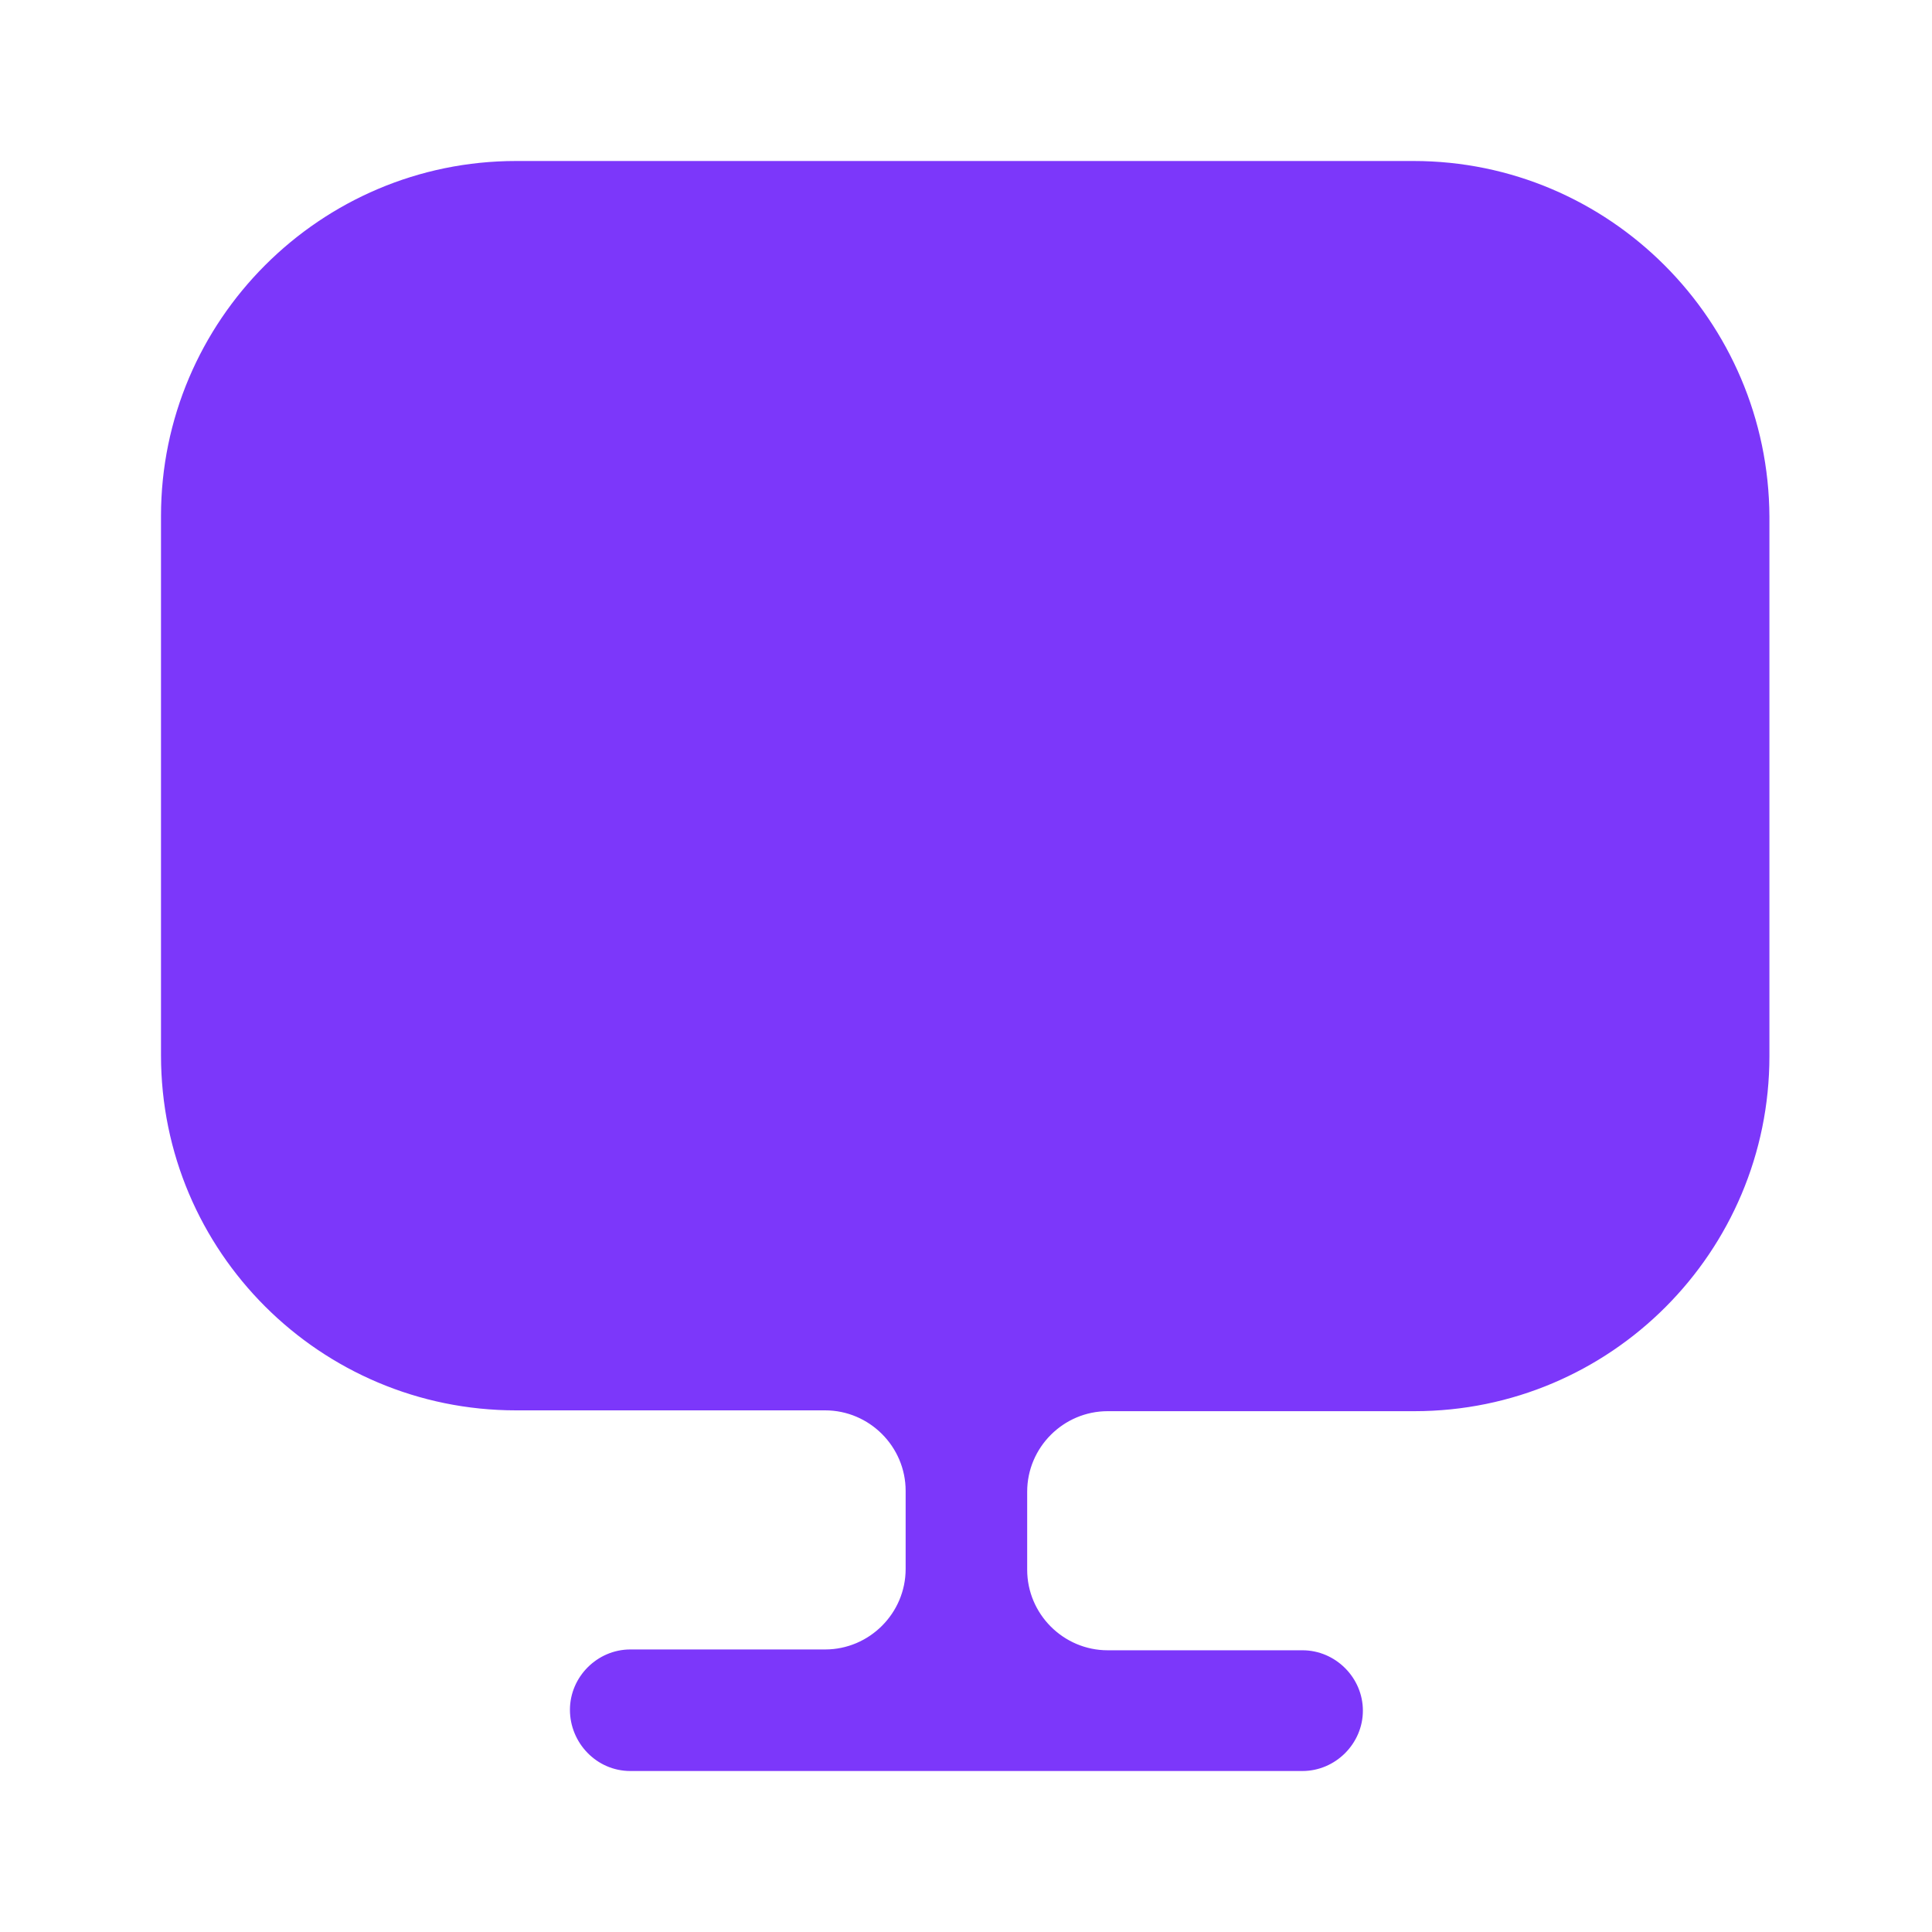 <svg width="33" height="33" viewBox="0 0 33 33" fill="none" xmlns="http://www.w3.org/2000/svg">
<path d="M24.145 2.75H8.814C5.473 2.75 2.75 5.473 2.75 8.814V17.751V18.026C2.75 21.381 5.473 24.09 8.814 24.09H14.094C14.85 24.09 15.469 24.709 15.469 25.465V26.799C15.469 27.555 14.85 28.174 14.094 28.174H10.766C10.203 28.174 9.735 28.641 9.735 29.205C9.735 29.769 10.189 30.25 10.766 30.25H22.247C22.811 30.25 23.279 29.782 23.279 29.219C23.279 28.655 22.811 28.188 22.247 28.188H18.92C18.164 28.188 17.545 27.569 17.545 26.812V25.479C17.545 24.723 18.164 24.104 18.92 24.104H24.159C27.514 24.104 30.223 21.381 30.223 18.04V17.765V8.828C30.209 5.473 27.486 2.75 24.145 2.75Z" fill="#7C37FA"/>
</svg>
